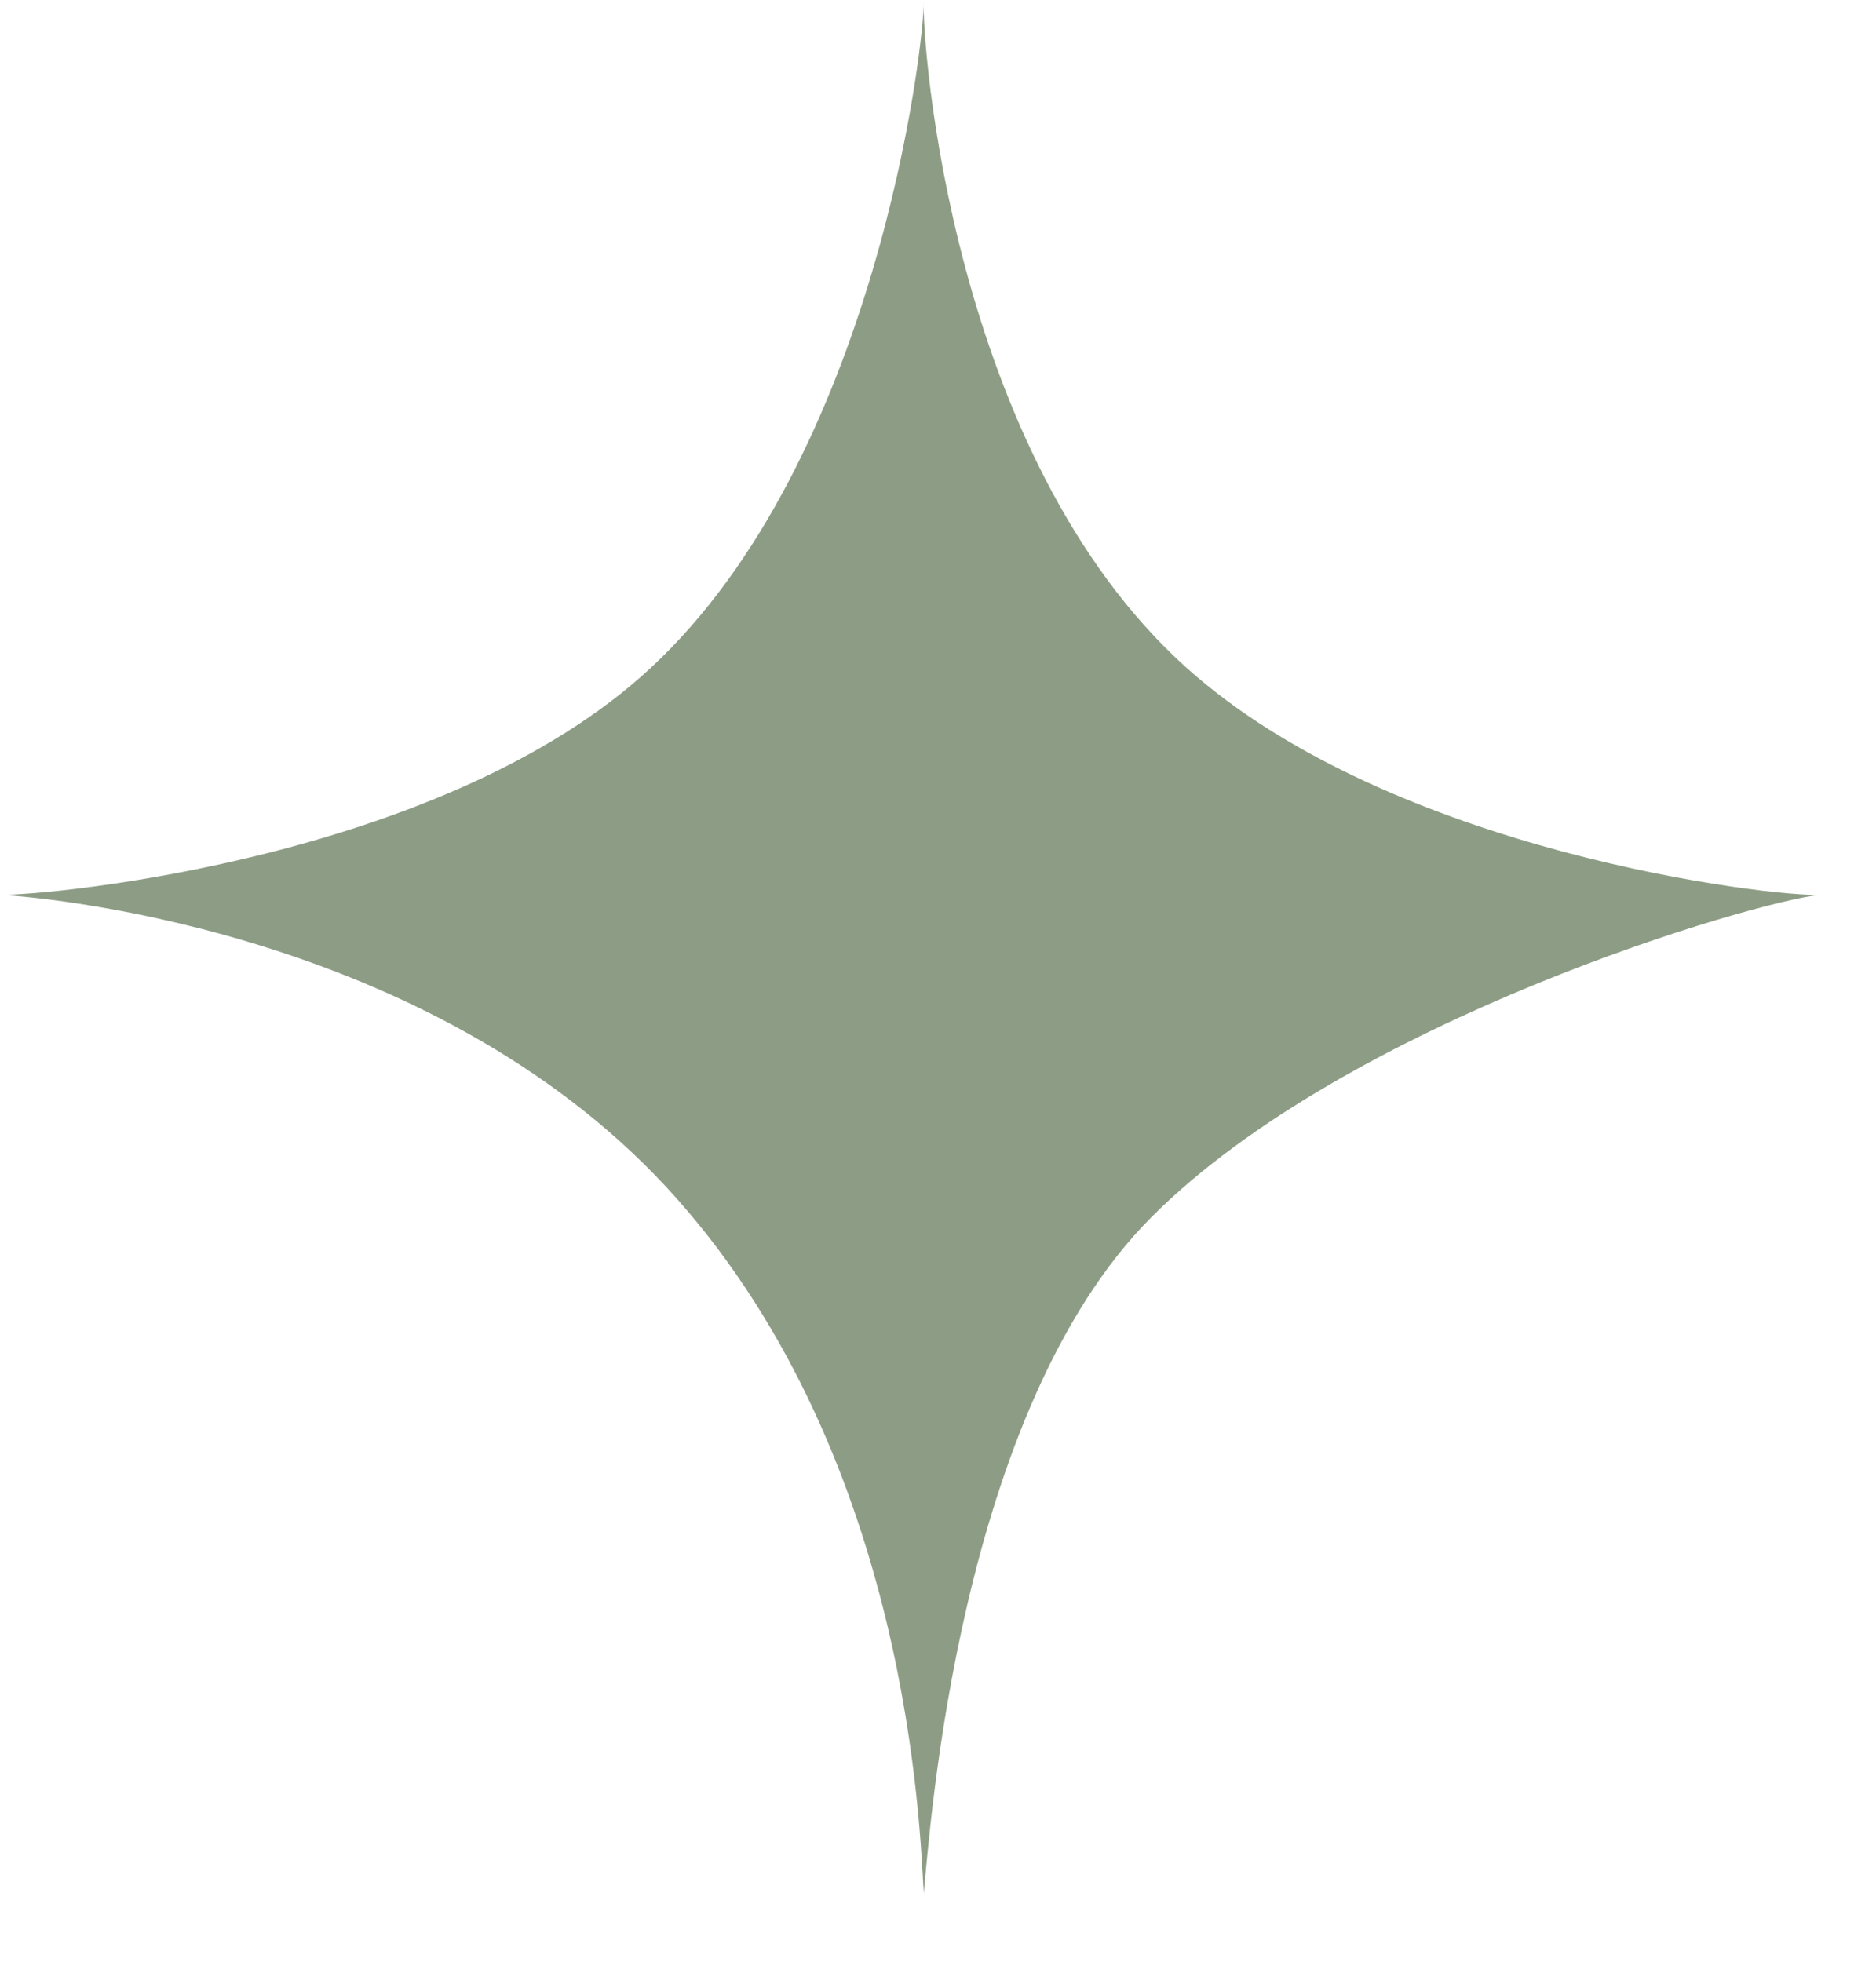 <?xml version="1.0" encoding="UTF-8"?> <svg xmlns="http://www.w3.org/2000/svg" width="22" height="23" viewBox="0 0 22 23" fill="none"><path d="M10.833 22.199C10.787 21.473 10.677 17.149 7.944 14.061C5.21 10.973 0.67 10.527 0 10.491C0.596 10.5 5.229 10.064 7.632 7.83C10.274 5.377 10.842 0.518 10.833 0C10.806 0.463 11.145 5.341 13.915 7.83C16.337 10.001 20.786 10.518 21.345 10.491C20.593 10.564 15.814 11.954 13.503 14.27C11.237 16.541 10.907 21.445 10.833 22.199Z" fill="#8D9D85"></path></svg> 